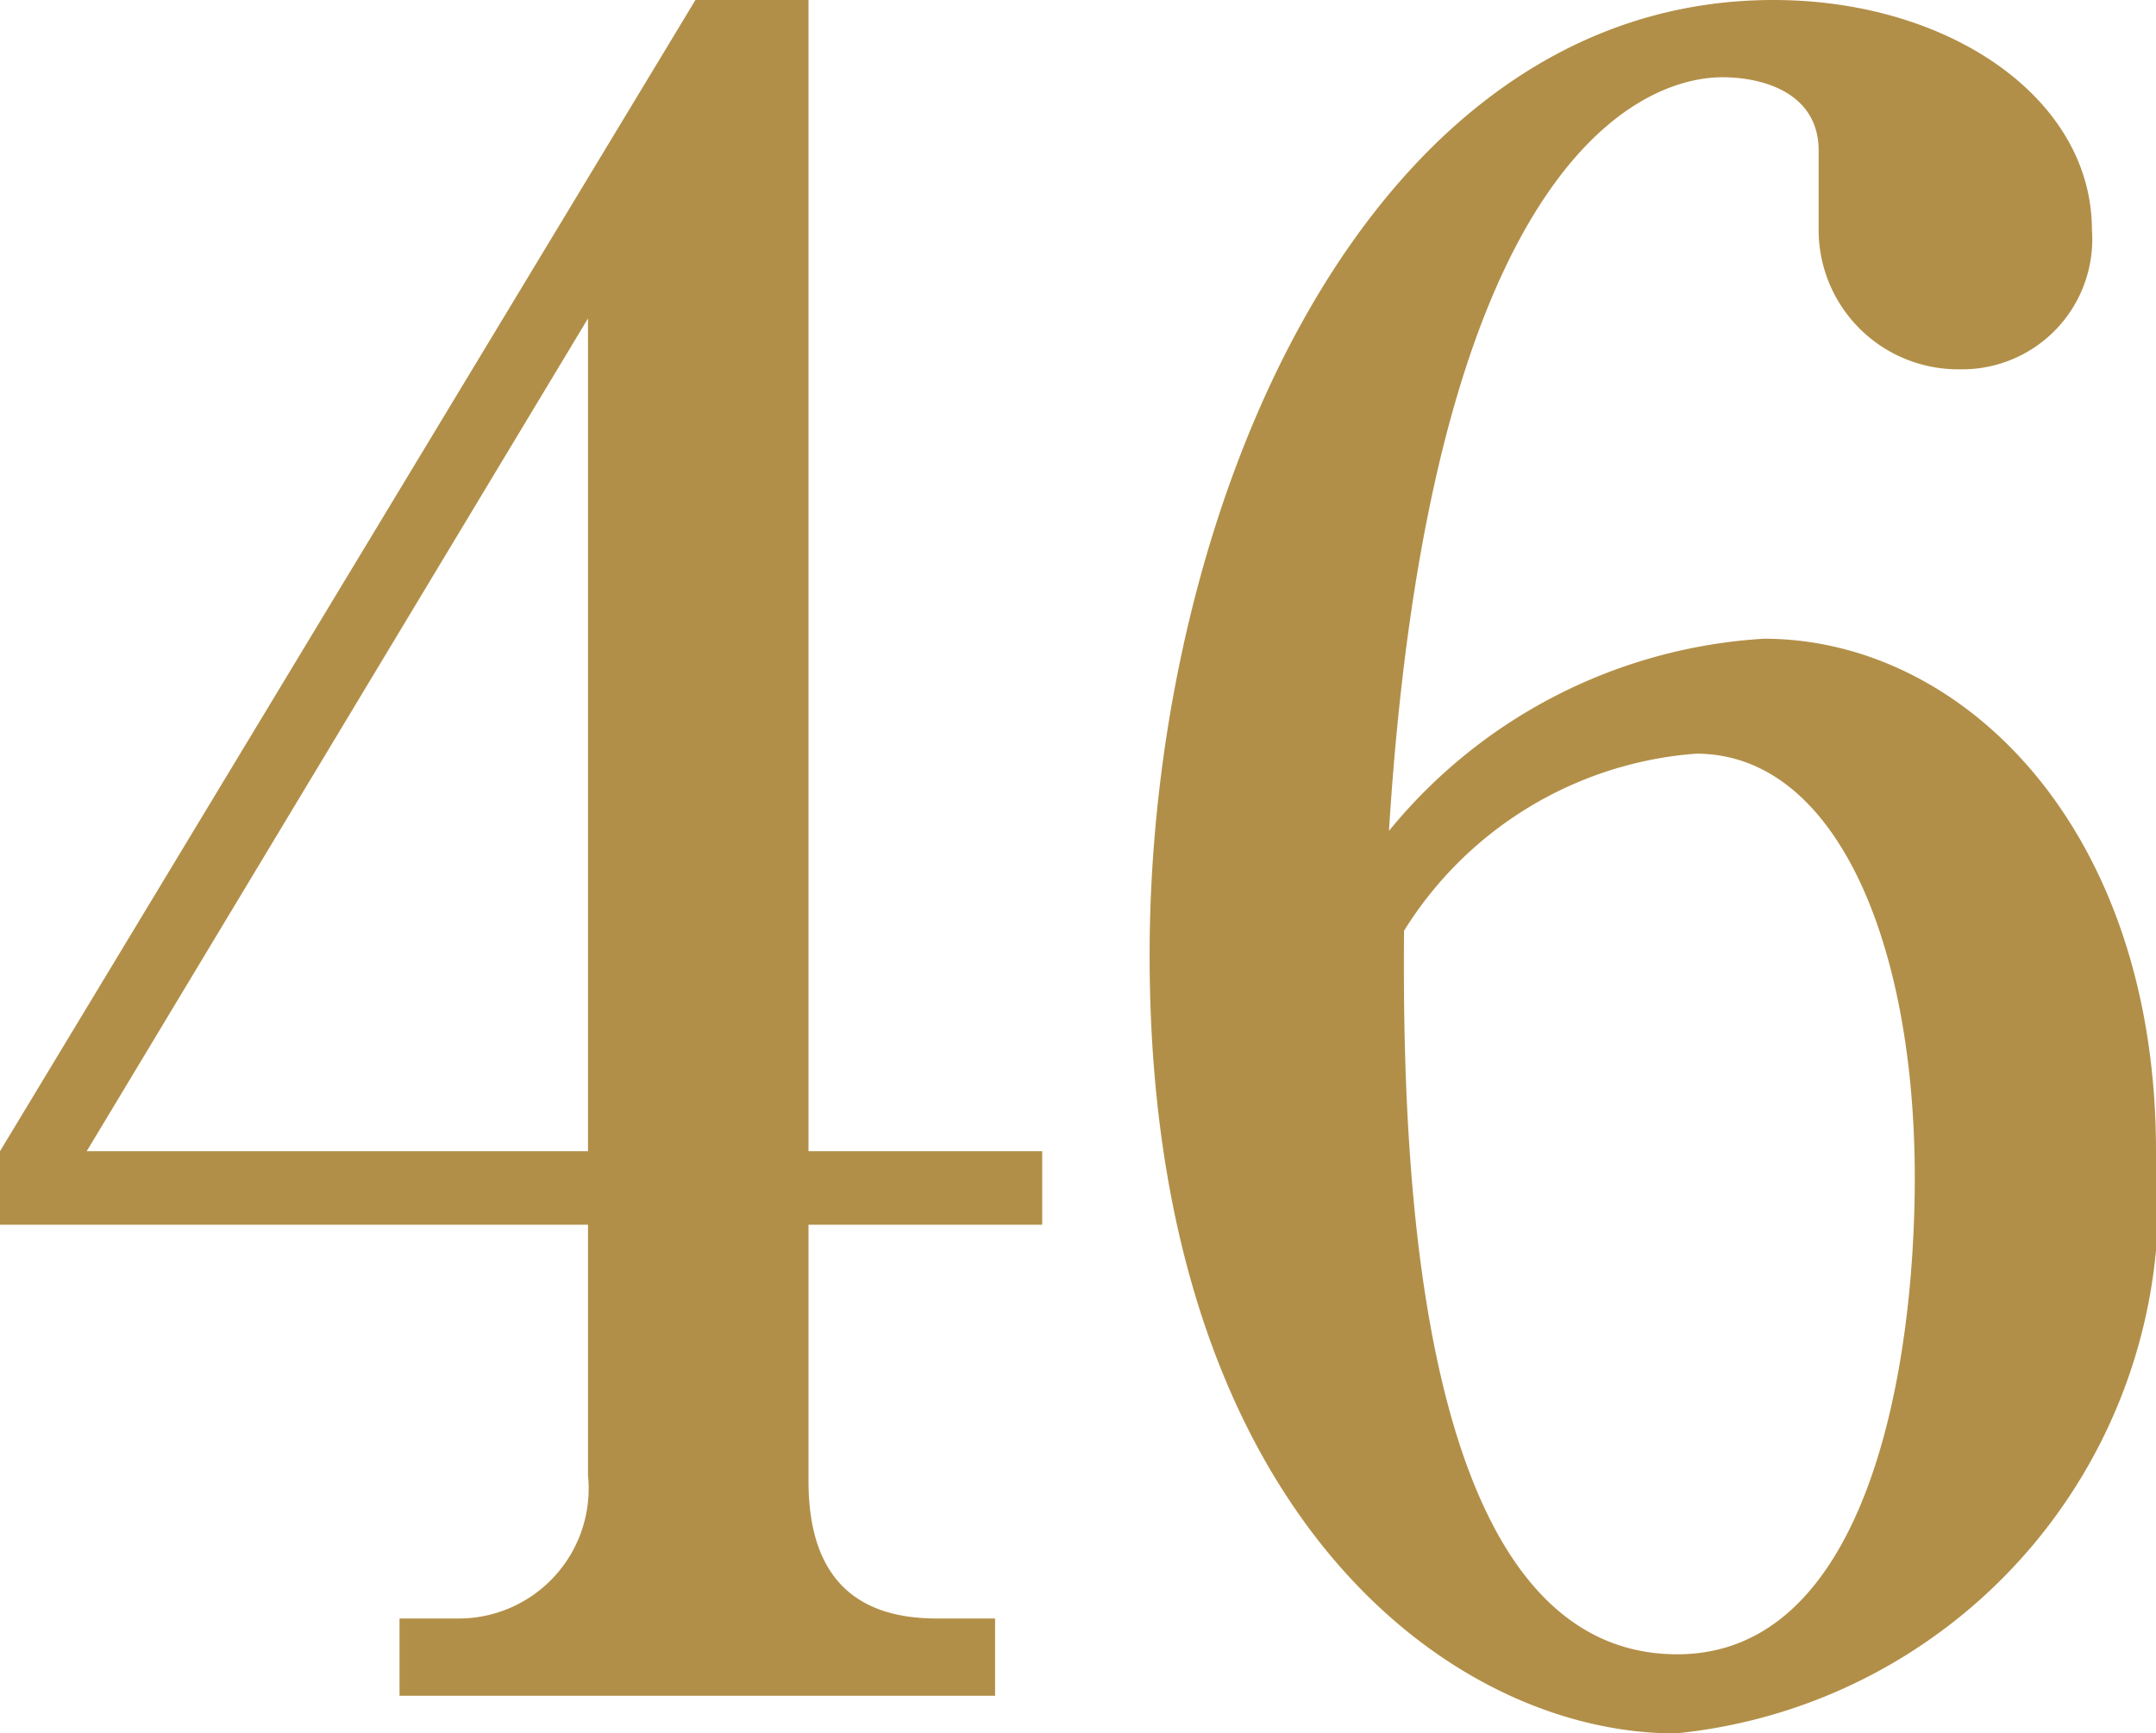 <svg xmlns="http://www.w3.org/2000/svg" viewBox="0 0 11.44 9.2"><defs><style>.cls-1{fill:#b28f48;}</style></defs><g id="レイヤー_2" data-name="レイヤー 2"><g id="レイヤー_1-2" data-name="レイヤー 1"><path class="cls-1" d="M0,6.11,3.69,0h.6V6.11H5.53V6.5H4.29V7.86c0,.48.22.73.68.73h.31V9H2.12V8.59h.3a.69.69,0,0,0,.7-.76V6.5H0Zm.46,0H3.12V1.69Z"/><path class="cls-1" d="M9.36,3.39c1.05,0,2.08,1,2.08,2.72A2.84,2.84,0,0,1,8.89,9.2C7.68,9.2,6.1,8,6.1,5.07,6.1,2.7,7.25,0,9.41,0c.93,0,1.69.52,1.69,1.22a.69.69,0,0,1-.7.74.74.74,0,0,1-.75-.75c0-.06,0-.35,0-.41,0-.31-.3-.39-.51-.39-.45,0-1.55.48-1.77,4A2.78,2.78,0,0,1,9.36,3.39ZM8.9,8.78c1,0,1.26-1.49,1.26-2.53C10.16,5,9.74,4,9,4a2,2,0,0,0-1.55.94C7.44,6.18,7.51,8.78,8.9,8.78Z"/></g></g></svg>